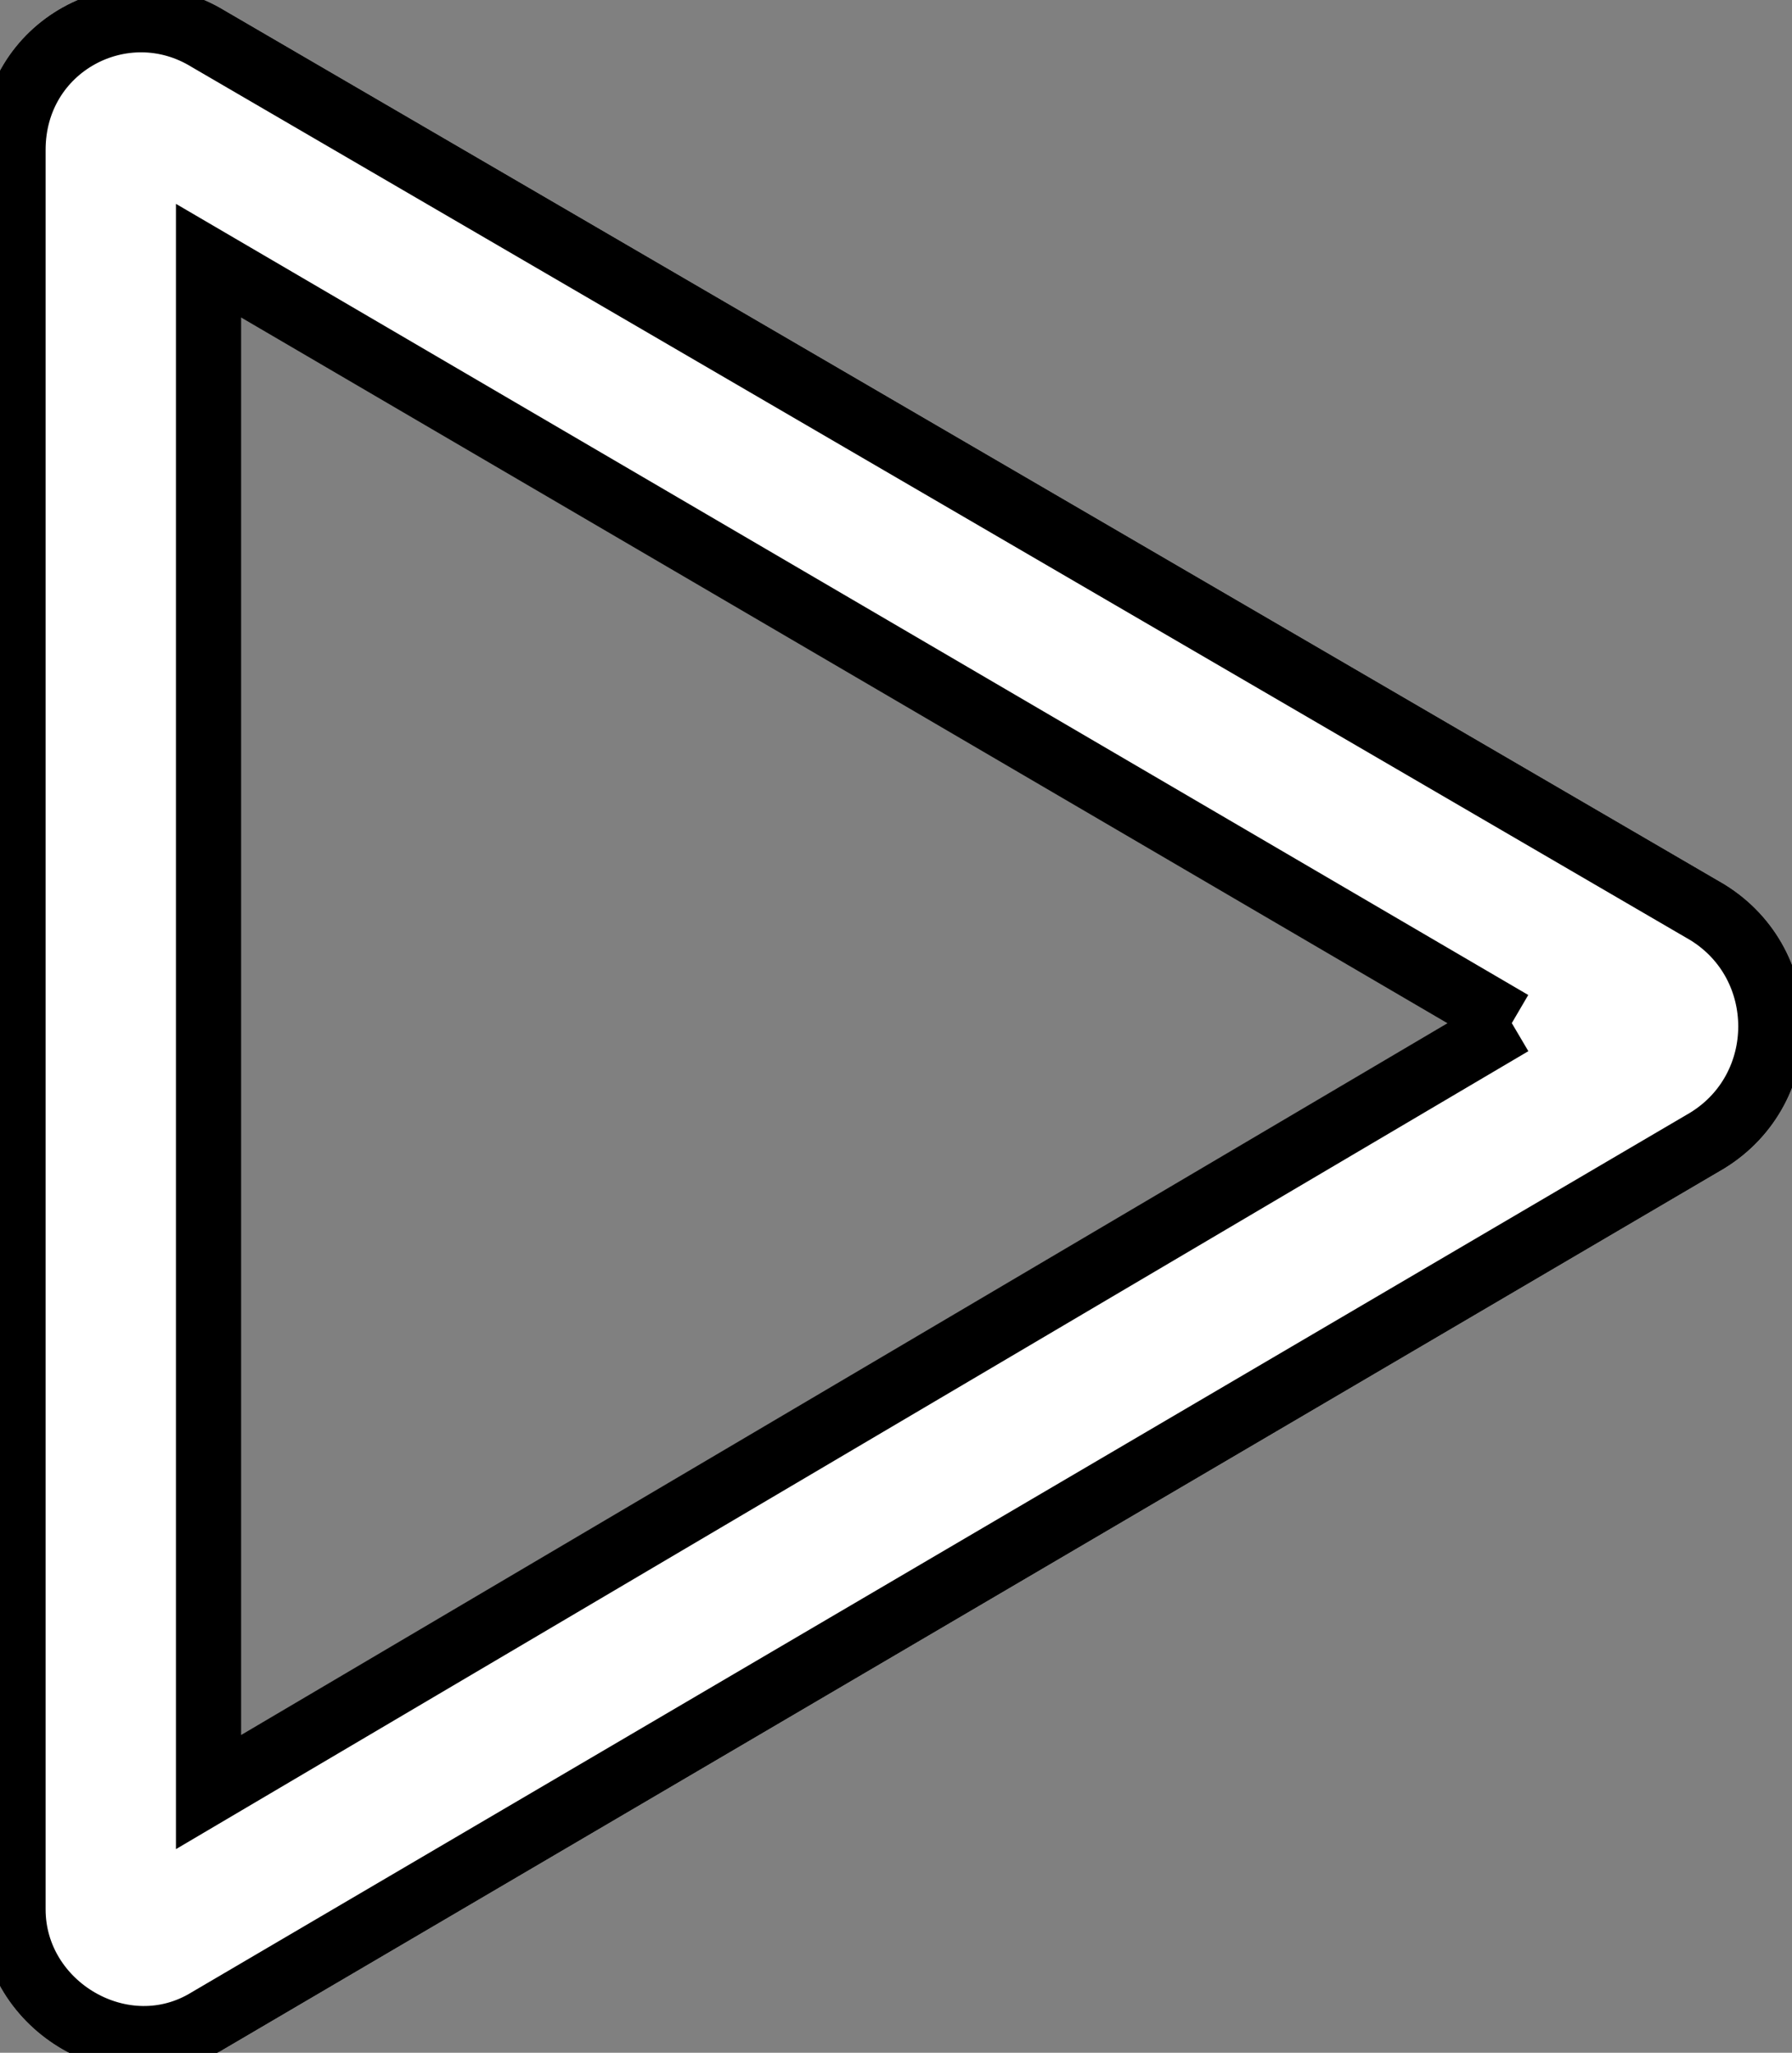<?xml version="1.0" encoding="utf-8"?>
<!-- Generator: Adobe Illustrator 25.4.1, SVG Export Plug-In . SVG Version: 6.00 Build 0)  -->
<svg version="1.1" id="Layer_1" xmlns="http://www.w3.org/2000/svg" xmlns:xlink="http://www.w3.org/1999/xlink" x="0px" y="0px"
	 viewBox="0 0 27.5 31.5" style="enable-background:new 0 0 27.5 31.5;  transform: rotate(180deg);" xml:space="preserve">
<rect x="0" y="0" width="27.5" height="31.5" fill="#808080" stroke="none"/>
<style type="text/css">
	.st0{fill:none;stroke:black;}
	.st1{fill:#FFFFFF;stroke:black;}
</style>
<g id="Polygon_6_00000066473915733406816250000005324736146004336788_" transform="translate(29) rotate(90)">
	<path class="st0" d="M17.5,2.8l13.5,23c0.8,1.3-0.2,3-1.7,3h-27c-1.6,0-2.5-1.7-1.7-3L14,2.8C14.8,1.5,16.7,1.5,17.5,2.8z"/>
	<path class="st1" d="M15.7,5.8L4,25.8h23.5L15.7,5.8 M17.5,2.8l13.5,23c0.8,1.3-0.2,3-1.7,3h-27c-1.6,0-2.5-1.7-1.7-3L14,2.8
		C14.8,1.5,16.7,1.5,17.5,2.8z"/>
</g>
</svg>
